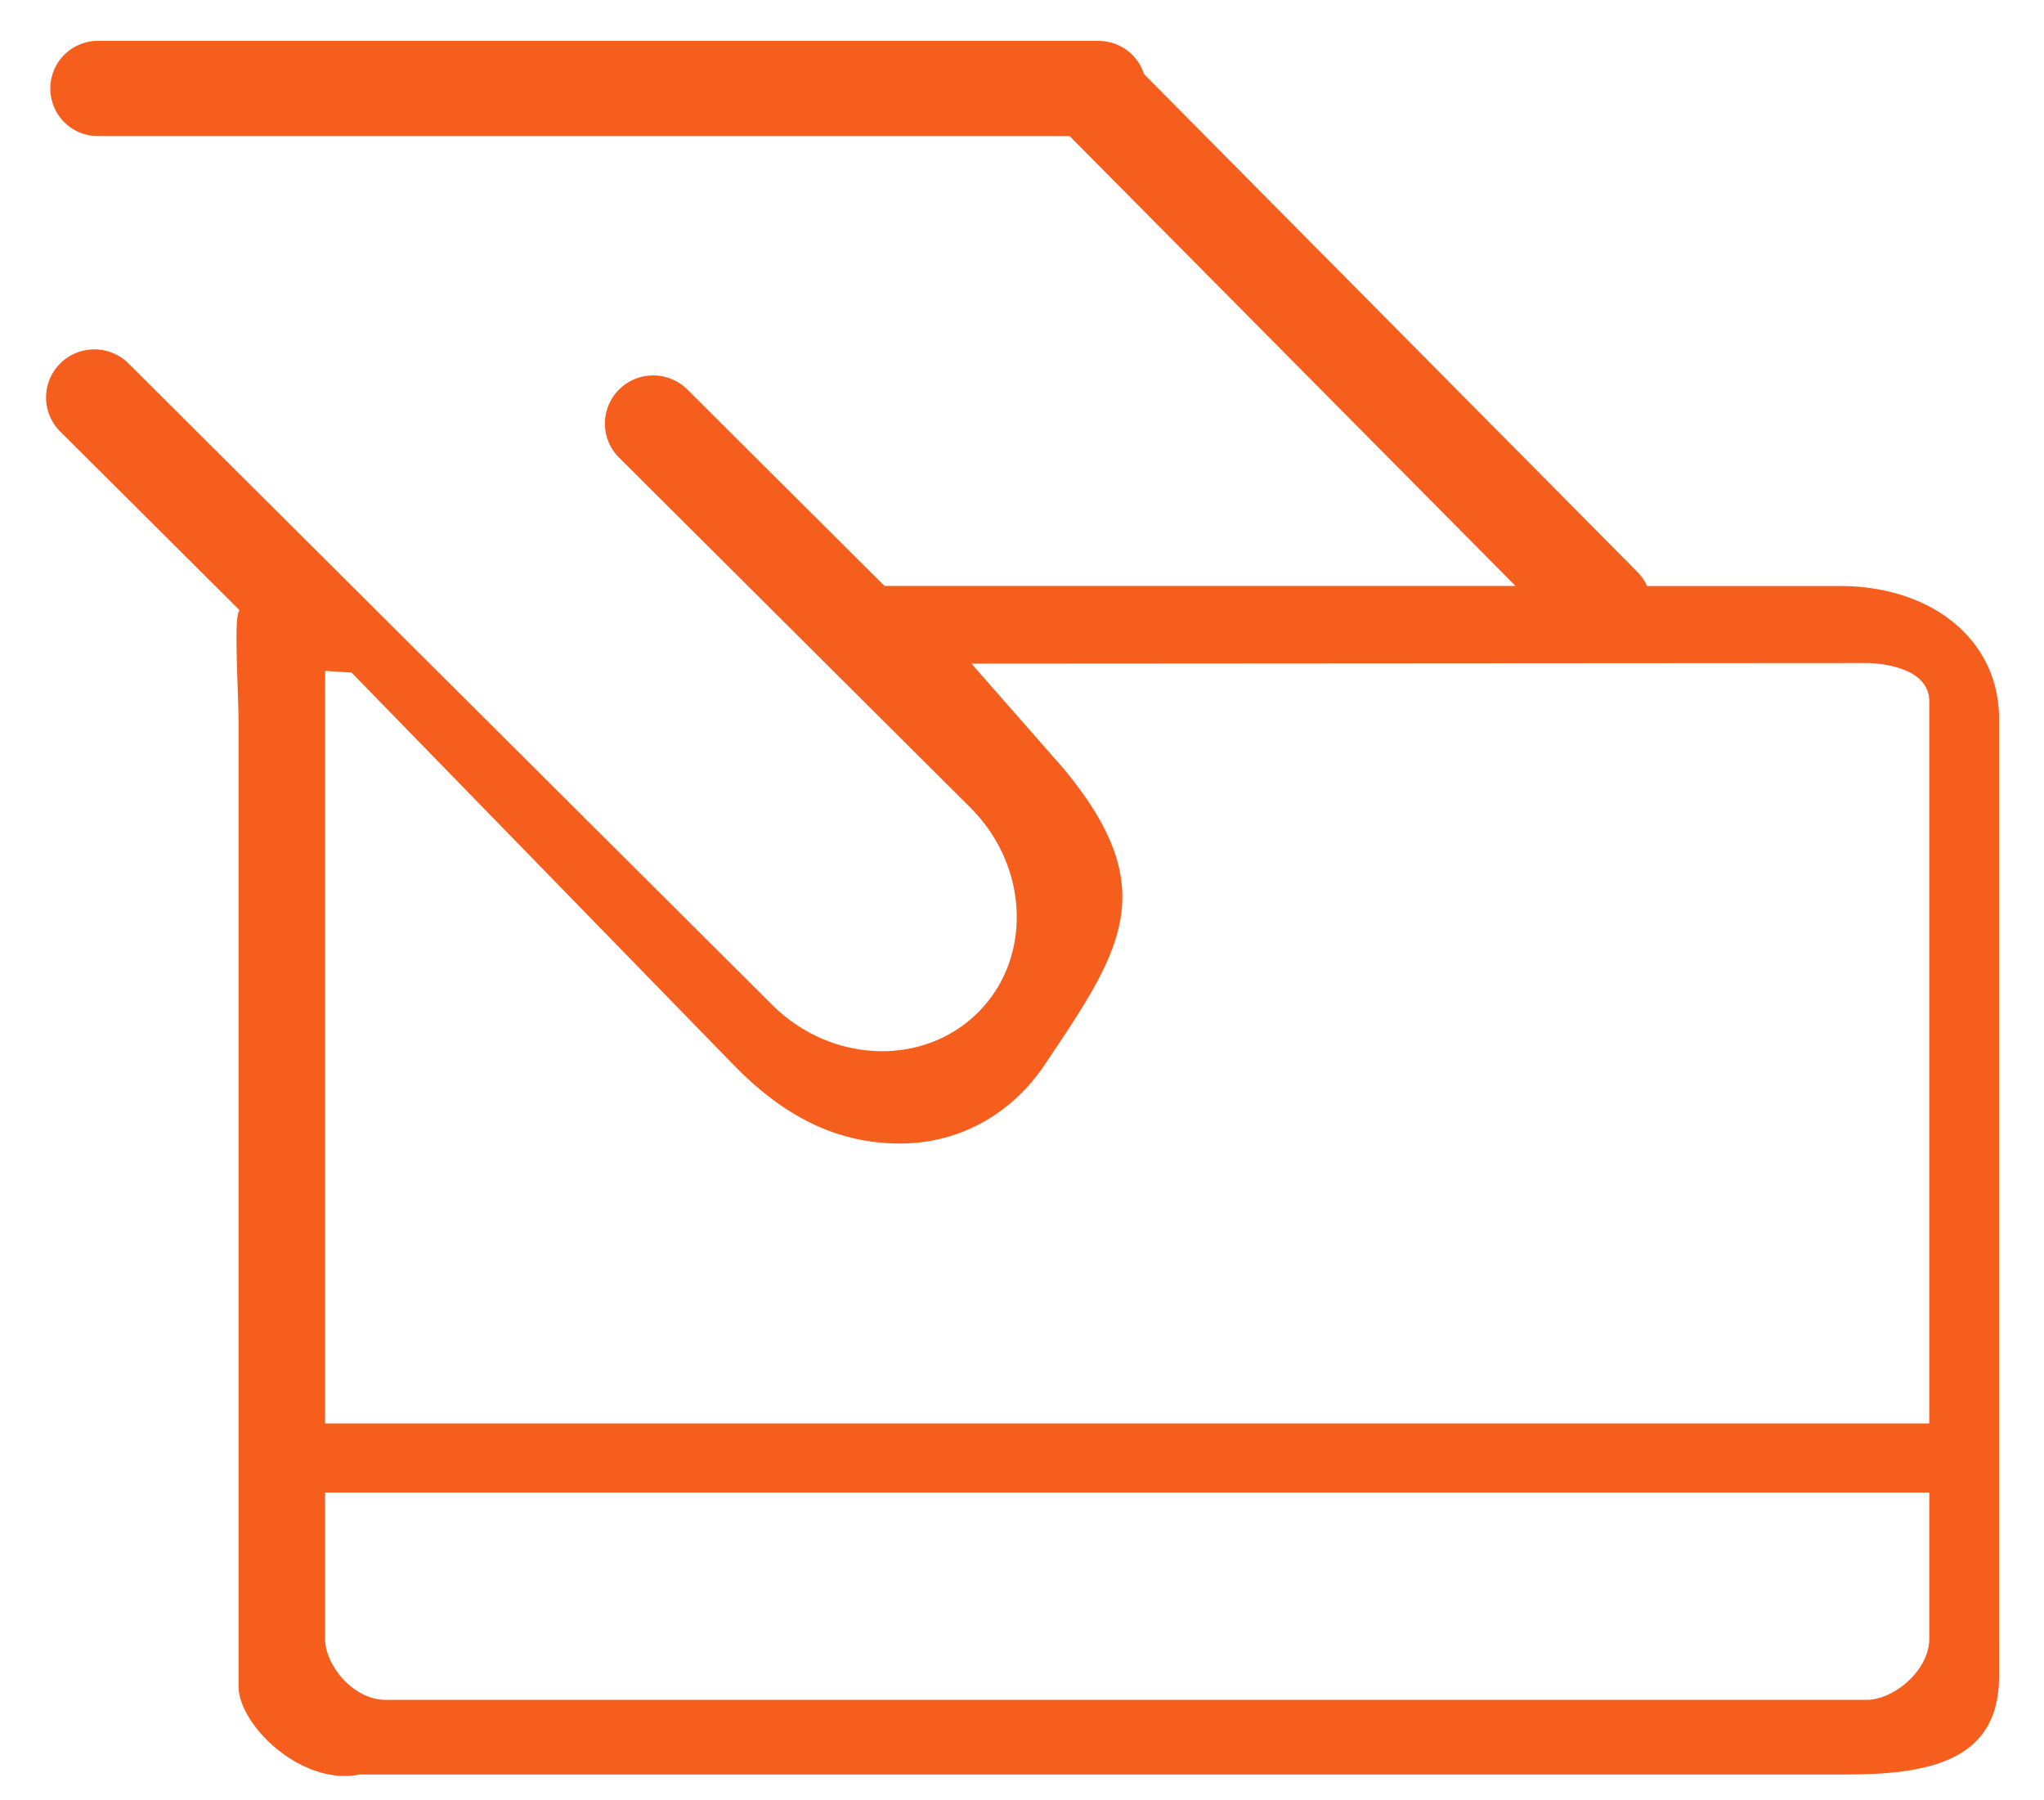 <?xml version="1.0" standalone="no"?><!DOCTYPE svg PUBLIC "-//W3C//DTD SVG 1.1//EN" "http://www.w3.org/Graphics/SVG/1.1/DTD/svg11.dtd"><svg t="1736316401122" class="icon" viewBox="0 0 1163 1024" version="1.1" xmlns="http://www.w3.org/2000/svg" p-id="21007" xmlns:xlink="http://www.w3.org/1999/xlink" width="290.75" height="256"><path d="M1106.991 350.627c-15.825-11.171-37.05-17.268-59.671-17.268h-110.173a27.229 27.229 0 0 0-5.492-8.006L650.938 42.17A27.136 27.136 0 0 0 625.012 23.273H56.832a27.089 27.089 0 1 0 0 54.132h551.75l253.719 255.907h-359.005l-112.175-111.709a27.555 27.555 0 0 0-38.912 0 27.322 27.322 0 0 0 0 38.679l199.913 199.121c33.42 33.327 35.375 85.644 4.329 116.55-31.092 30.953-83.549 28.998-117.015-4.282l-366.313-364.916a27.555 27.555 0 0 0-38.865 0 27.322 27.322 0 0 0 0 38.726L136.378 347.183c-3.631 1.908-0.698 43.985-0.652 64.093v547.933c0 22.156 36.026 56.925 68.887 50.176h845.731c47.151 0 87.087-7.633 87.087-55.808V408.809c0-23.738-10.799-44.358-30.441-58.182zM417.652 606.022c28.207 28.858 58.321 44.451 94.487 44.451 34.071 0 63.628-17.082 82.013-44.451 43.939-65.303 68.189-100.305 10.566-169.332L552.727 377.484l509.347-0.326c1.443 0 35.654 0.233 35.654 21.876v410.671H184.972V395.776l0.047-14.103c1.396-0.047 0 0 15.034 0.931l217.647 223.465z m680.076 326.144c0 17.92-20.061 34.769-35.654 34.769H219.415c-18.246 0-34.444-19.456-34.444-34.769V848.989h912.756V932.212z" fill="#f65e1e" p-id="21008"></path></svg>